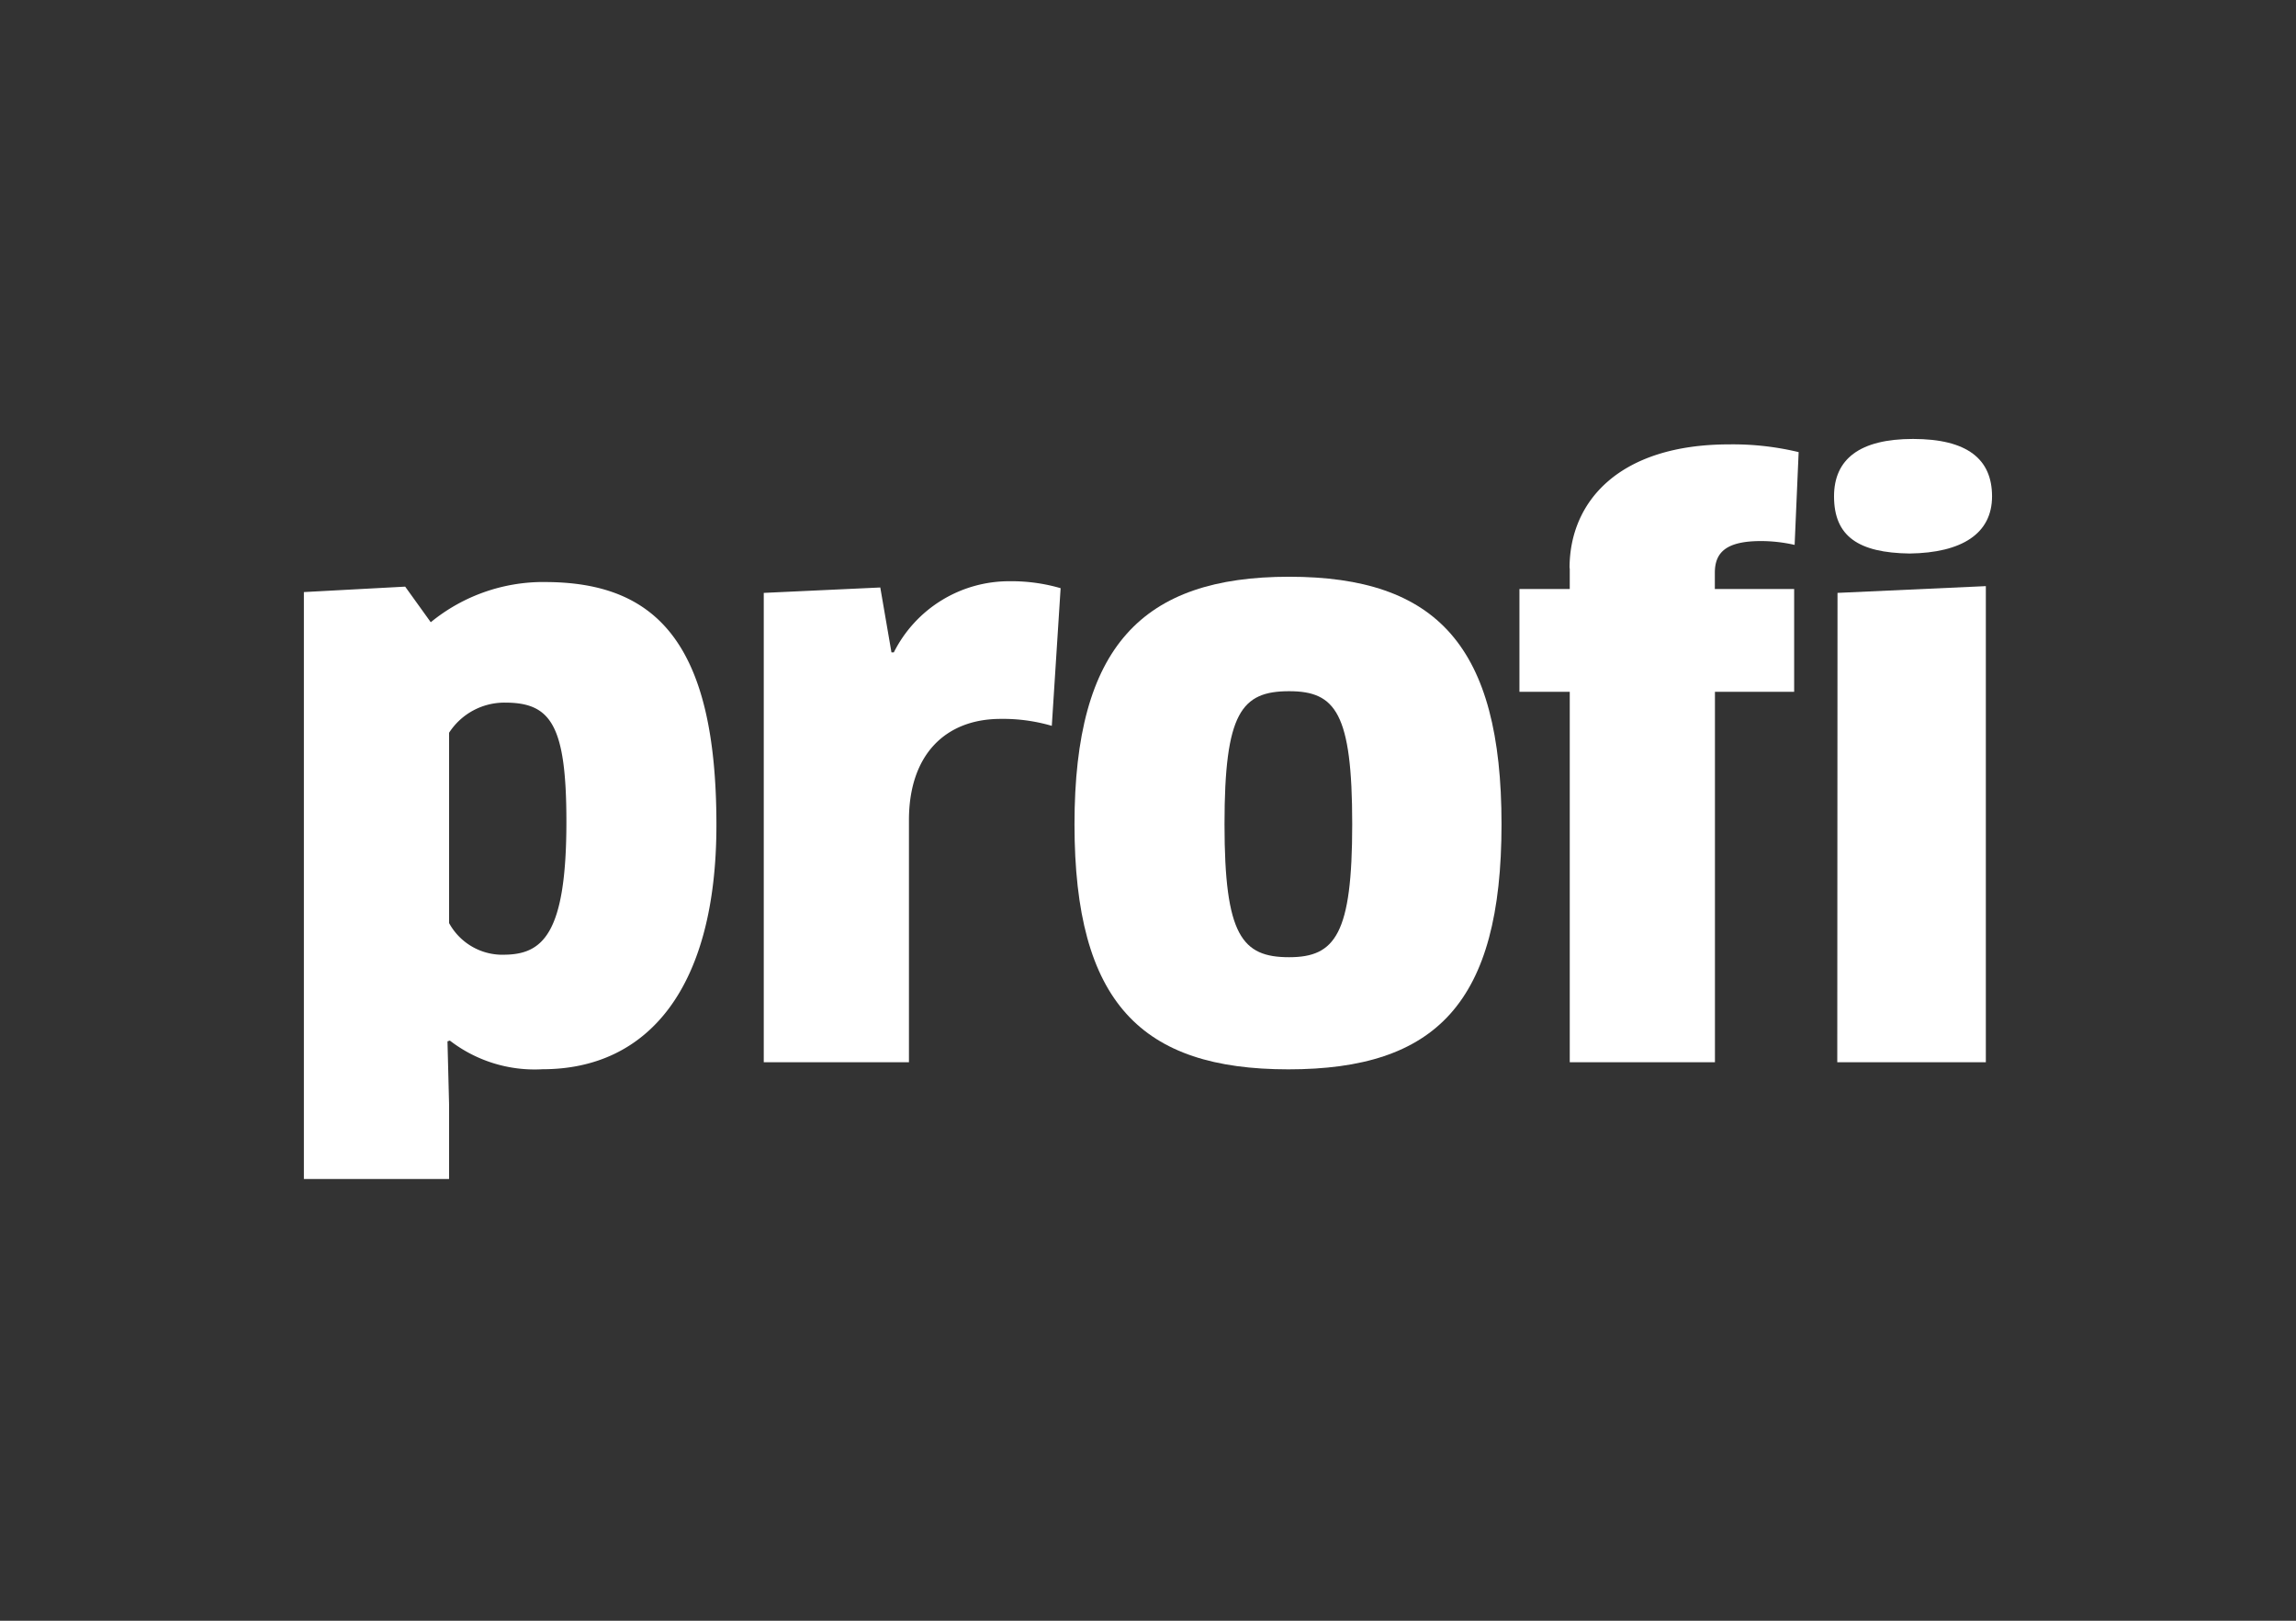 <svg xmlns="http://www.w3.org/2000/svg" xmlns:xlink="http://www.w3.org/1999/xlink" width="68" height="48" viewBox="0 0 68 48"><rect x="0" y="0" width="68" height="48" fill="#333333" stroke="none"/><defs><clipPath id="a"><rect width="50" height="21.917" fill="none"/></clipPath></defs><g transform="translate(-508 -370)"><rect width="68" height="48" transform="translate(508 370)" fill="none"/><g transform="translate(517 383)" clip-path="url(#a)"><path d="M7.138,45.072a5.262,5.262,0,0,0-3.38,1.191L3,45.209,0,45.37V62.752H4.3V60.531l-.047-1.855.07-.023a4.111,4.111,0,0,0,2.742.849c3.145,0,5.153-2.427,5.153-7.238,0-5.427-1.82-7.191-5.083-7.191M5.91,56.111A1.8,1.8,0,0,1,4.3,55.172V49.537a1.952,1.952,0,0,1,1.655-.893c1.348,0,1.82.641,1.82,3.527,0,3.344-.709,3.939-1.867,3.939" transform="translate(0 -40.835)" fill="#fff"/><path d="M249.152,43.41c-4.349,0-6.358,2.062-6.358,7.329,0,5.291,1.985,7.26,6.335,7.26,4.374,0,6.312-1.97,6.312-7.26,0-5.267-1.915-7.329-6.29-7.329m0,11.268c-1.394,0-1.914-.641-1.914-3.939s.5-3.939,1.914-3.939c1.372,0,1.868.641,1.868,3.939,0,3.252-.5,3.939-1.868,3.939" transform="translate(-219.971 -39.329)" fill="#fff"/><path d="M484.452,0c-1.584,0-2.34.6-2.34,1.7,0,1.187.726,1.672,2.239,1.693,1.552-.021,2.441-.592,2.441-1.693S486.061,0,484.452,0" transform="translate(-436.794 0)" fill="#fff"/><path d="M148.74,46.936h-.071l-.331-1.922-3.451.16v13.9h4.3V51.906c0-1.947,1.087-3,2.718-3a5.122,5.122,0,0,1,1.513.206l.261-4.077a5.191,5.191,0,0,0-1.513-.206,3.821,3.821,0,0,0-3.427,2.107" transform="translate(-131.267 -40.615)" fill="#fff"/><path d="M483.125,60.469h4.4v-14.1l-4.393.2Z" transform="translate(-437.711 -42.01)" fill="#fff"/><path d="M384.474,5.372V5.99h-1.49V9.034h1.49V20.006h4.3V9.035h2.346l0-3.045h-2.349V5.509c0-.6.33-.939,1.371-.939a4.52,4.52,0,0,1,.992.114l.119-2.748a8.308,8.308,0,0,0-2.057-.229c-3.239,0-4.728,1.672-4.728,3.664" transform="translate(-346.983 -1.546)" fill="#fff"/></g></g></svg>